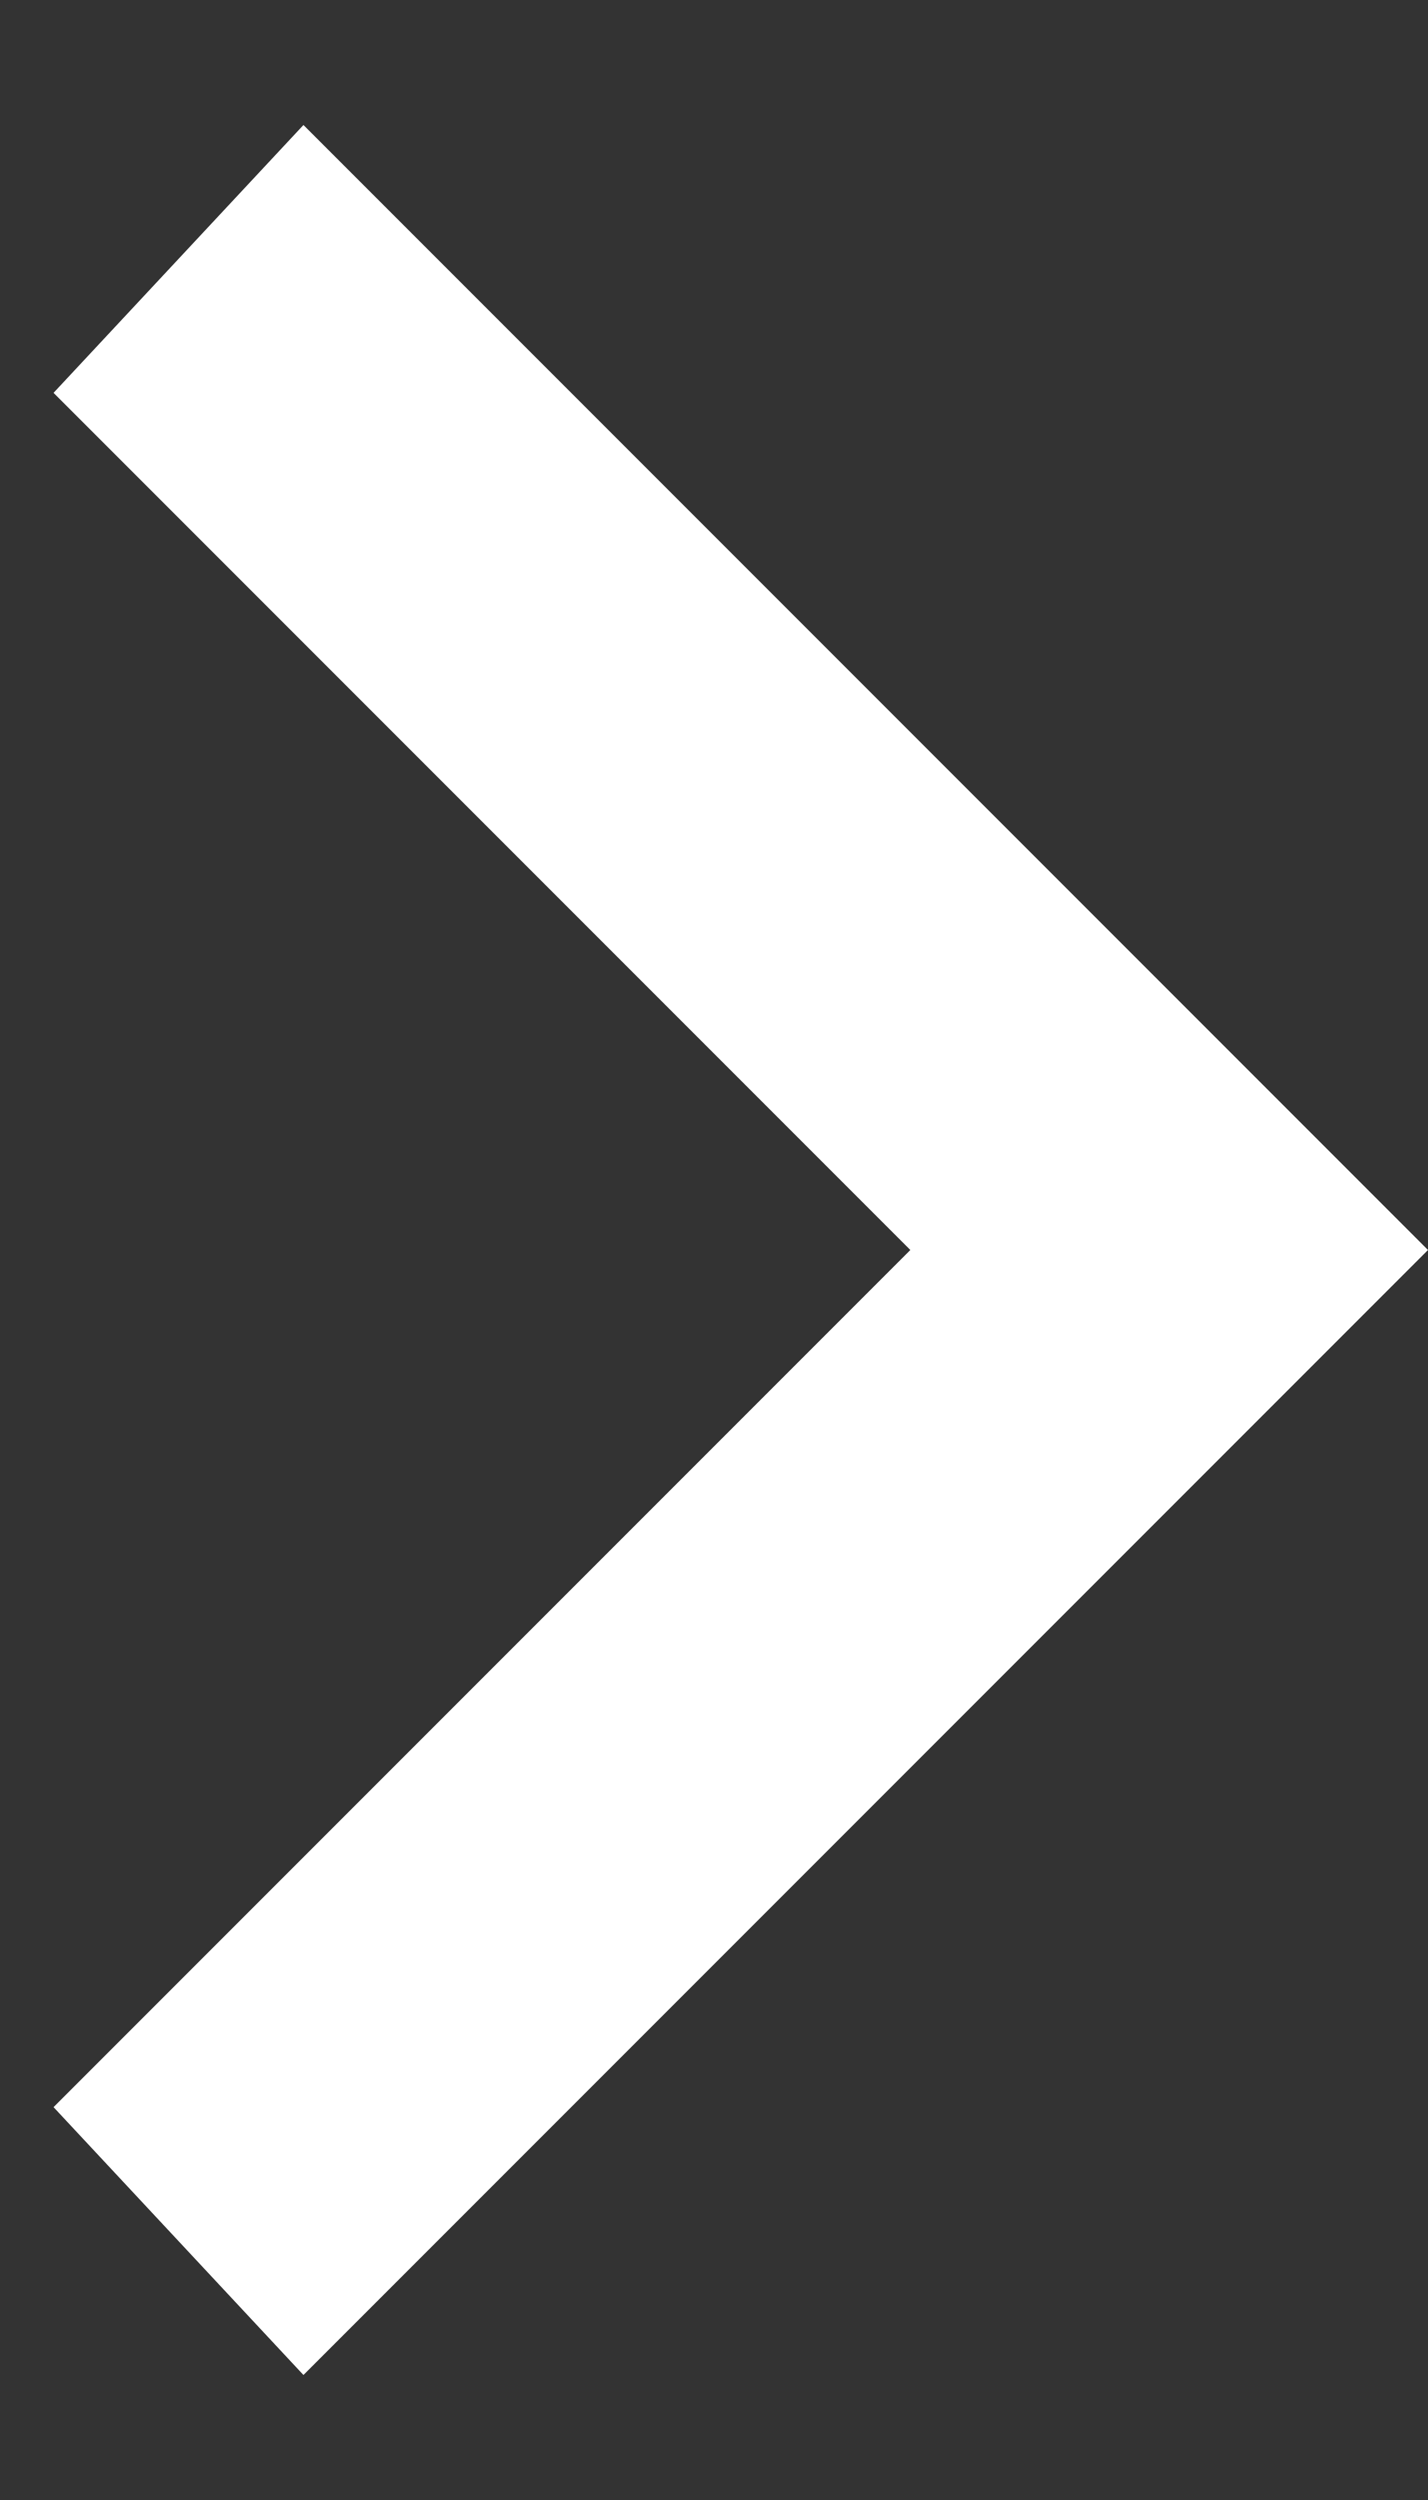 <?xml version="1.0" encoding="utf-8"?>
<!-- Generator: Adobe Illustrator 25.0.0, SVG Export Plug-In . SVG Version: 6.00 Build 0)  -->
<svg version="1.1" id="Layer_1" xmlns="http://www.w3.org/2000/svg" xmlns:xlink="http://www.w3.org/1999/xlink" x="0px" y="0px"
	 width="8px" height="14px" viewBox="0 0 8 14" enable-background="new 0 0 8 14" xml:space="preserve">
<rect x="0" y="0" width="8" height="14" fill="#333333" stroke="none"/>
<polygon fill="#FFFFFF" points="1.7,0.7 0.3,2.2 5.1,7 0.3,11.8 1.7,13.3 8,7 "/>
</svg>
